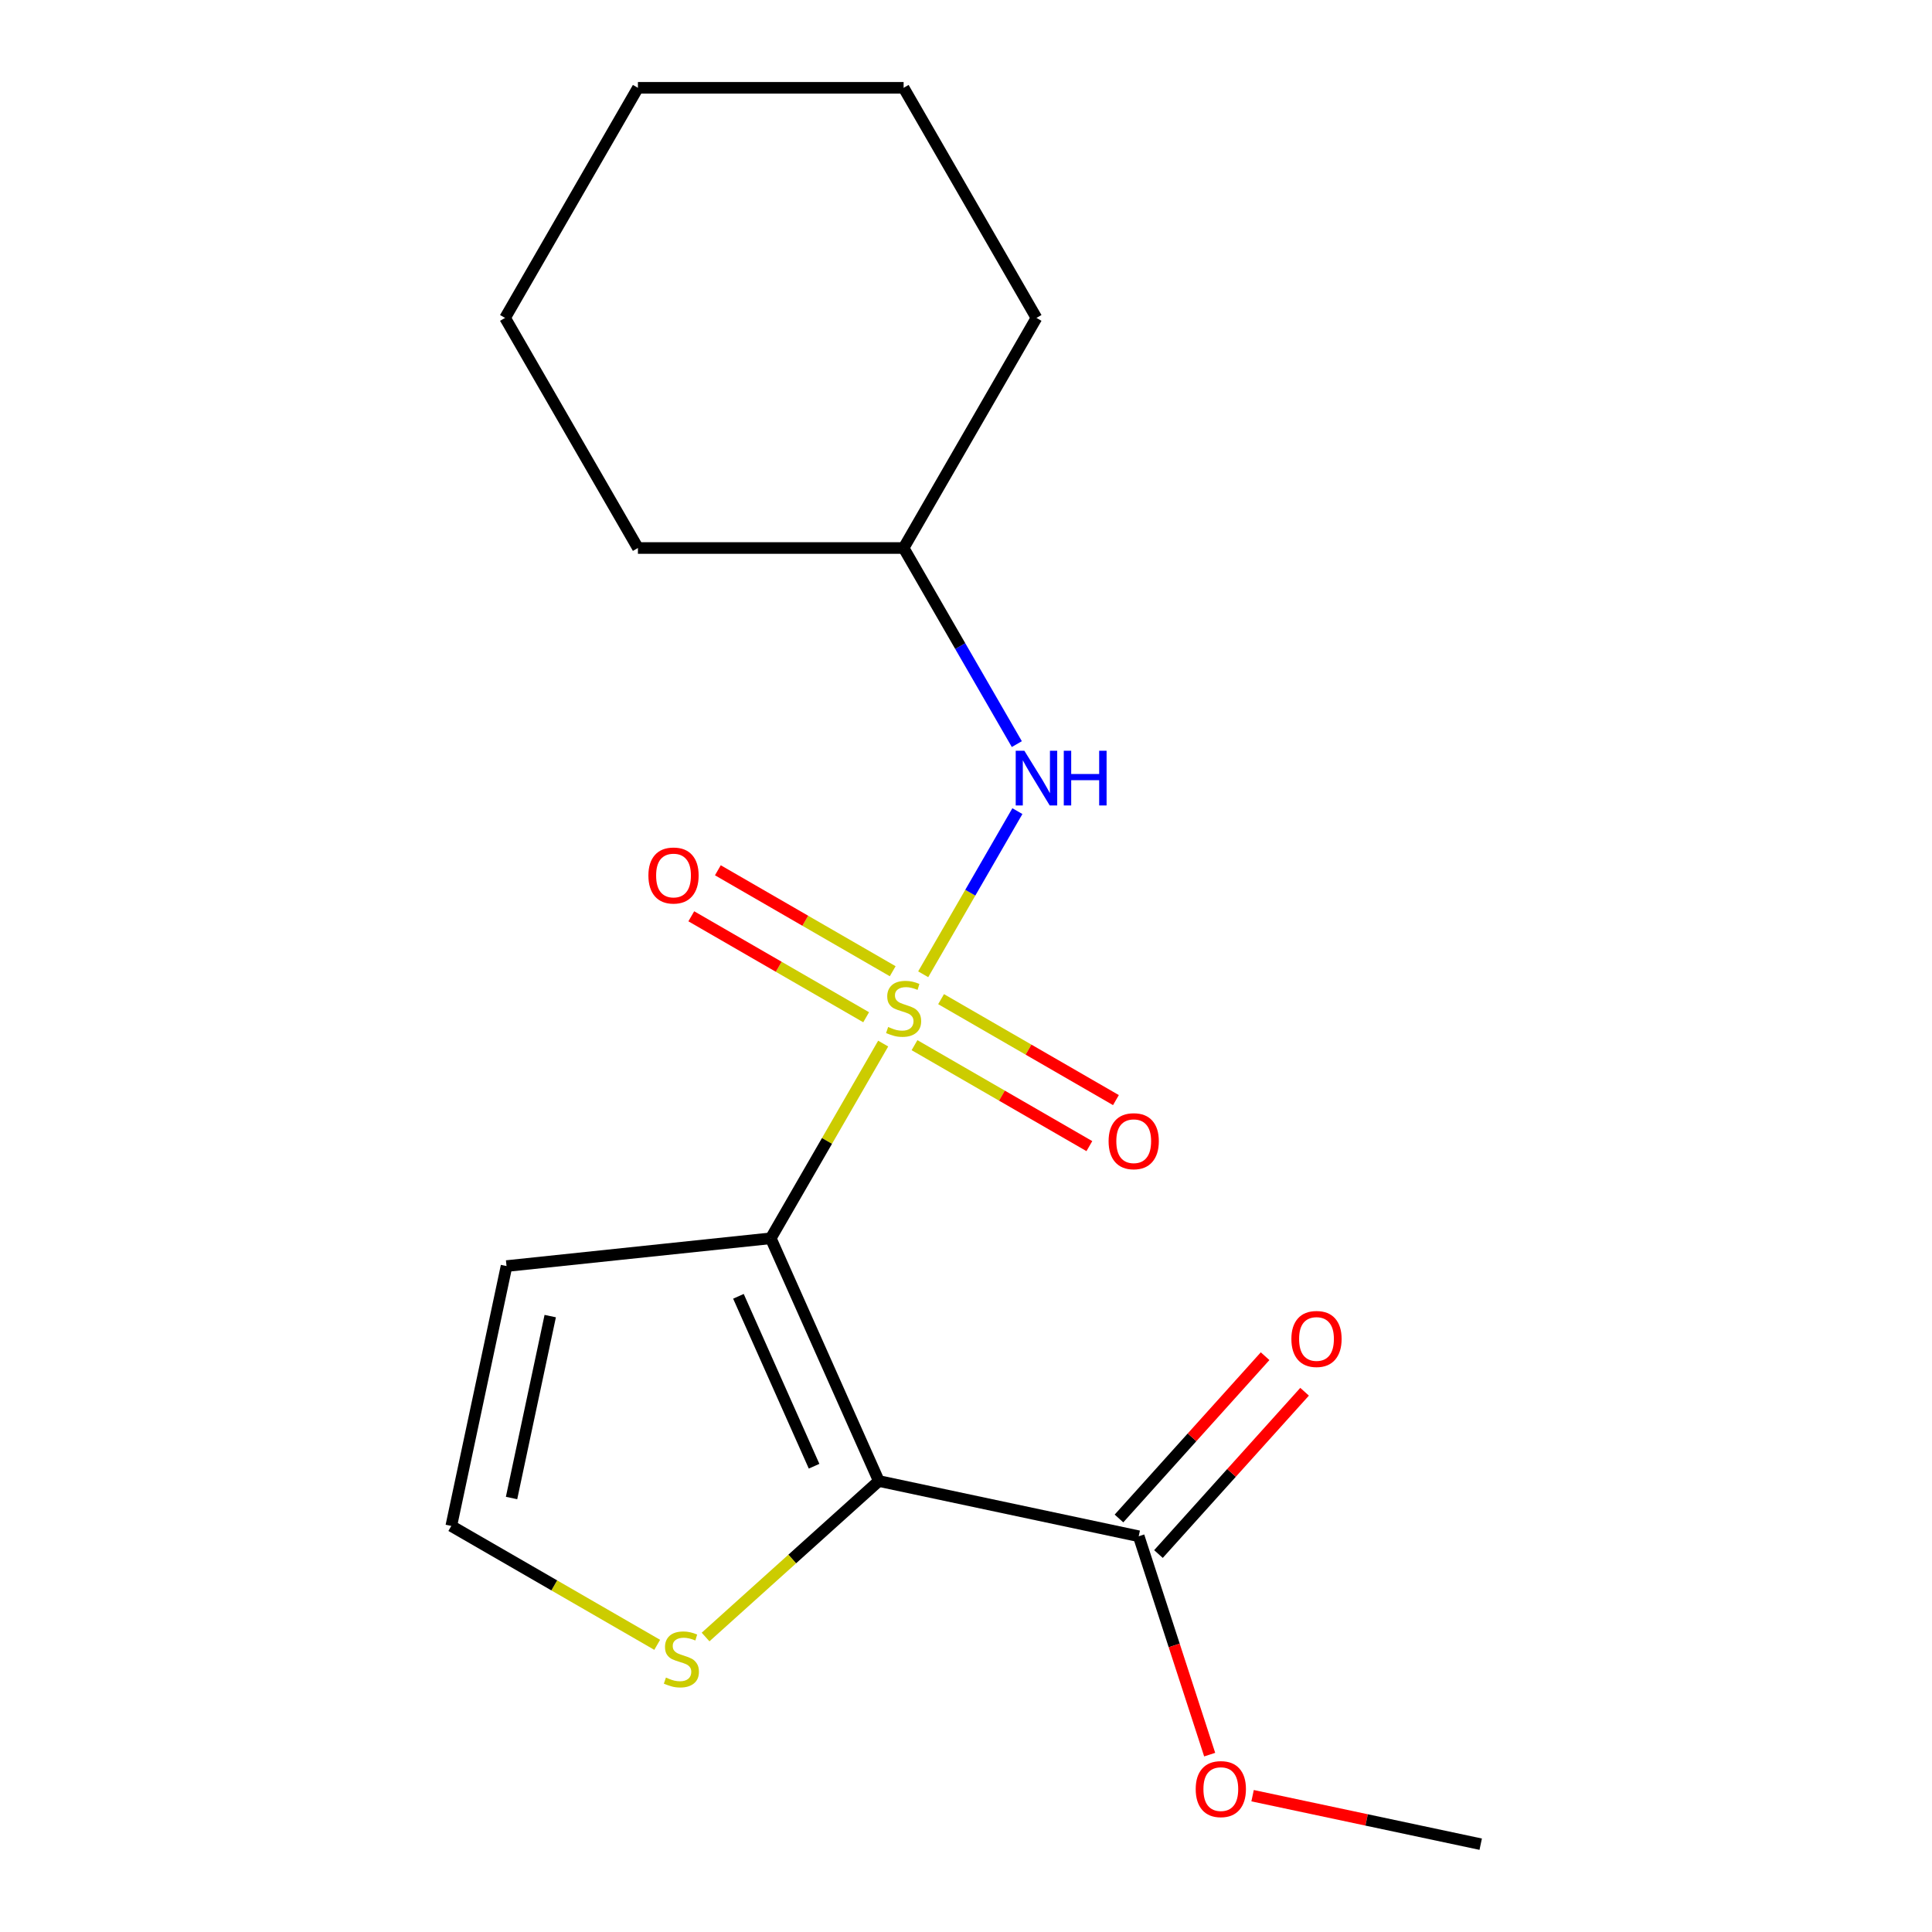 <?xml version='1.0' encoding='iso-8859-1'?>
<svg version='1.1' baseProfile='full'
              xmlns='http://www.w3.org/2000/svg'
                      xmlns:rdkit='http://www.rdkit.org/xml'
                      xmlns:xlink='http://www.w3.org/1999/xlink'
                  xml:space='preserve'
width='1000px' height='1000px' viewBox='0 0 1000 1000'>
<!-- END OF HEADER -->
<rect style='opacity:1.0;fill:#FFFFFF;stroke:none' width='1000' height='1000' x='0' y='0'> </rect>
<path class='bond-0' d='M 457.133,540.16 L 428.041,590.549' style='fill:none;fill-rule:evenodd;stroke:#CCCC00;stroke-width:6px;stroke-linecap:butt;stroke-linejoin:miter;stroke-opacity:1' />
<path class='bond-0' d='M 428.041,590.549 L 398.948,640.939' style='fill:none;fill-rule:evenodd;stroke:#000000;stroke-width:6px;stroke-linecap:butt;stroke-linejoin:miter;stroke-opacity:1' />
<path class='bond-3' d='M 477.846,504.284 L 502.224,462.06' style='fill:none;fill-rule:evenodd;stroke:#CCCC00;stroke-width:6px;stroke-linecap:butt;stroke-linejoin:miter;stroke-opacity:1' />
<path class='bond-3' d='M 502.224,462.06 L 526.602,419.836' style='fill:none;fill-rule:evenodd;stroke:#0000FF;stroke-width:6px;stroke-linecap:butt;stroke-linejoin:miter;stroke-opacity:1' />
<path class='bond-6' d='M 462.067,502.705 L 416.816,476.579' style='fill:none;fill-rule:evenodd;stroke:#CCCC00;stroke-width:6px;stroke-linecap:butt;stroke-linejoin:miter;stroke-opacity:1' />
<path class='bond-6' d='M 416.816,476.579 L 371.565,450.453' style='fill:none;fill-rule:evenodd;stroke:#FF0000;stroke-width:6px;stroke-linecap:butt;stroke-linejoin:miter;stroke-opacity:1' />
<path class='bond-6' d='M 448.315,526.524 L 403.064,500.399' style='fill:none;fill-rule:evenodd;stroke:#CCCC00;stroke-width:6px;stroke-linecap:butt;stroke-linejoin:miter;stroke-opacity:1' />
<path class='bond-6' d='M 403.064,500.399 L 357.813,474.273' style='fill:none;fill-rule:evenodd;stroke:#FF0000;stroke-width:6px;stroke-linecap:butt;stroke-linejoin:miter;stroke-opacity:1' />
<path class='bond-7' d='M 473.351,540.979 L 518.602,567.105' style='fill:none;fill-rule:evenodd;stroke:#CCCC00;stroke-width:6px;stroke-linecap:butt;stroke-linejoin:miter;stroke-opacity:1' />
<path class='bond-7' d='M 518.602,567.105 L 563.853,593.23' style='fill:none;fill-rule:evenodd;stroke:#FF0000;stroke-width:6px;stroke-linecap:butt;stroke-linejoin:miter;stroke-opacity:1' />
<path class='bond-7' d='M 487.103,517.159 L 532.354,543.285' style='fill:none;fill-rule:evenodd;stroke:#CCCC00;stroke-width:6px;stroke-linecap:butt;stroke-linejoin:miter;stroke-opacity:1' />
<path class='bond-7' d='M 532.354,543.285 L 577.605,569.411' style='fill:none;fill-rule:evenodd;stroke:#FF0000;stroke-width:6px;stroke-linecap:butt;stroke-linejoin:miter;stroke-opacity:1' />
<path class='bond-1' d='M 398.948,640.939 L 454.883,766.571' style='fill:none;fill-rule:evenodd;stroke:#000000;stroke-width:6px;stroke-linecap:butt;stroke-linejoin:miter;stroke-opacity:1' />
<path class='bond-1' d='M 382.212,670.97 L 421.367,758.913' style='fill:none;fill-rule:evenodd;stroke:#000000;stroke-width:6px;stroke-linecap:butt;stroke-linejoin:miter;stroke-opacity:1' />
<path class='bond-5' d='M 398.948,640.939 L 262.181,655.314' style='fill:none;fill-rule:evenodd;stroke:#000000;stroke-width:6px;stroke-linecap:butt;stroke-linejoin:miter;stroke-opacity:1' />
<path class='bond-2' d='M 454.883,766.571 L 589.399,795.163' style='fill:none;fill-rule:evenodd;stroke:#000000;stroke-width:6px;stroke-linecap:butt;stroke-linejoin:miter;stroke-opacity:1' />
<path class='bond-4' d='M 454.883,766.571 L 410.043,806.945' style='fill:none;fill-rule:evenodd;stroke:#000000;stroke-width:6px;stroke-linecap:butt;stroke-linejoin:miter;stroke-opacity:1' />
<path class='bond-4' d='M 410.043,806.945 L 365.203,847.319' style='fill:none;fill-rule:evenodd;stroke:#CCCC00;stroke-width:6px;stroke-linecap:butt;stroke-linejoin:miter;stroke-opacity:1' />
<path class='bond-9' d='M 599.619,804.365 L 637.436,762.365' style='fill:none;fill-rule:evenodd;stroke:#000000;stroke-width:6px;stroke-linecap:butt;stroke-linejoin:miter;stroke-opacity:1' />
<path class='bond-9' d='M 637.436,762.365 L 675.253,720.365' style='fill:none;fill-rule:evenodd;stroke:#FF0000;stroke-width:6px;stroke-linecap:butt;stroke-linejoin:miter;stroke-opacity:1' />
<path class='bond-9' d='M 579.179,785.961 L 616.997,743.961' style='fill:none;fill-rule:evenodd;stroke:#000000;stroke-width:6px;stroke-linecap:butt;stroke-linejoin:miter;stroke-opacity:1' />
<path class='bond-9' d='M 616.997,743.961 L 654.814,701.961' style='fill:none;fill-rule:evenodd;stroke:#FF0000;stroke-width:6px;stroke-linecap:butt;stroke-linejoin:miter;stroke-opacity:1' />
<path class='bond-10' d='M 589.399,795.163 L 607.763,851.679' style='fill:none;fill-rule:evenodd;stroke:#000000;stroke-width:6px;stroke-linecap:butt;stroke-linejoin:miter;stroke-opacity:1' />
<path class='bond-10' d='M 607.763,851.679 L 626.126,908.195' style='fill:none;fill-rule:evenodd;stroke:#FF0000;stroke-width:6px;stroke-linecap:butt;stroke-linejoin:miter;stroke-opacity:1' />
<path class='bond-11' d='M 526.309,385.147 L 497.009,334.398' style='fill:none;fill-rule:evenodd;stroke:#0000FF;stroke-width:6px;stroke-linecap:butt;stroke-linejoin:miter;stroke-opacity:1' />
<path class='bond-11' d='M 497.009,334.398 L 467.709,283.648' style='fill:none;fill-rule:evenodd;stroke:#000000;stroke-width:6px;stroke-linecap:butt;stroke-linejoin:miter;stroke-opacity:1' />
<path class='bond-18' d='M 340.167,851.363 L 286.878,820.596' style='fill:none;fill-rule:evenodd;stroke:#CCCC00;stroke-width:6px;stroke-linecap:butt;stroke-linejoin:miter;stroke-opacity:1' />
<path class='bond-18' d='M 286.878,820.596 L 233.588,789.83' style='fill:none;fill-rule:evenodd;stroke:#000000;stroke-width:6px;stroke-linecap:butt;stroke-linejoin:miter;stroke-opacity:1' />
<path class='bond-8' d='M 262.181,655.314 L 233.588,789.83' style='fill:none;fill-rule:evenodd;stroke:#000000;stroke-width:6px;stroke-linecap:butt;stroke-linejoin:miter;stroke-opacity:1' />
<path class='bond-8' d='M 284.795,681.209 L 264.78,775.371' style='fill:none;fill-rule:evenodd;stroke:#000000;stroke-width:6px;stroke-linecap:butt;stroke-linejoin:miter;stroke-opacity:1' />
<path class='bond-12' d='M 648.334,929.447 L 707.373,941.996' style='fill:none;fill-rule:evenodd;stroke:#FF0000;stroke-width:6px;stroke-linecap:butt;stroke-linejoin:miter;stroke-opacity:1' />
<path class='bond-12' d='M 707.373,941.996 L 766.412,954.545' style='fill:none;fill-rule:evenodd;stroke:#000000;stroke-width:6px;stroke-linecap:butt;stroke-linejoin:miter;stroke-opacity:1' />
<path class='bond-13' d='M 467.709,283.648 L 536.47,164.551' style='fill:none;fill-rule:evenodd;stroke:#000000;stroke-width:6px;stroke-linecap:butt;stroke-linejoin:miter;stroke-opacity:1' />
<path class='bond-14' d='M 467.709,283.648 L 330.188,283.648' style='fill:none;fill-rule:evenodd;stroke:#000000;stroke-width:6px;stroke-linecap:butt;stroke-linejoin:miter;stroke-opacity:1' />
<path class='bond-16' d='M 536.47,164.551 L 467.709,45.455' style='fill:none;fill-rule:evenodd;stroke:#000000;stroke-width:6px;stroke-linecap:butt;stroke-linejoin:miter;stroke-opacity:1' />
<path class='bond-15' d='M 330.188,283.648 L 261.427,164.551' style='fill:none;fill-rule:evenodd;stroke:#000000;stroke-width:6px;stroke-linecap:butt;stroke-linejoin:miter;stroke-opacity:1' />
<path class='bond-17' d='M 261.427,164.551 L 330.188,45.455' style='fill:none;fill-rule:evenodd;stroke:#000000;stroke-width:6px;stroke-linecap:butt;stroke-linejoin:miter;stroke-opacity:1' />
<path class='bond-19' d='M 467.709,45.455 L 330.188,45.455' style='fill:none;fill-rule:evenodd;stroke:#000000;stroke-width:6px;stroke-linecap:butt;stroke-linejoin:miter;stroke-opacity:1' />
<path  class='atom-0' d='M 459.709 531.562
Q 460.029 531.682, 461.349 532.242
Q 462.669 532.802, 464.109 533.162
Q 465.589 533.482, 467.029 533.482
Q 469.709 533.482, 471.269 532.202
Q 472.829 530.882, 472.829 528.602
Q 472.829 527.042, 472.029 526.082
Q 471.269 525.122, 470.069 524.602
Q 468.869 524.082, 466.869 523.482
Q 464.349 522.722, 462.829 522.002
Q 461.349 521.282, 460.269 519.762
Q 459.229 518.242, 459.229 515.682
Q 459.229 512.122, 461.629 509.922
Q 464.069 507.722, 468.869 507.722
Q 472.149 507.722, 475.869 509.282
L 474.949 512.362
Q 471.549 510.962, 468.989 510.962
Q 466.229 510.962, 464.709 512.122
Q 463.189 513.242, 463.229 515.202
Q 463.229 516.722, 463.989 517.642
Q 464.789 518.562, 465.909 519.082
Q 467.069 519.602, 468.989 520.202
Q 471.549 521.002, 473.069 521.802
Q 474.589 522.602, 475.669 524.242
Q 476.789 525.842, 476.789 528.602
Q 476.789 532.522, 474.149 534.642
Q 471.549 536.722, 467.189 536.722
Q 464.669 536.722, 462.749 536.162
Q 460.869 535.642, 458.629 534.722
L 459.709 531.562
' fill='#CCCC00'/>
<path  class='atom-4' d='M 530.21 388.585
L 539.49 403.585
Q 540.41 405.065, 541.89 407.745
Q 543.37 410.425, 543.45 410.585
L 543.45 388.585
L 547.21 388.585
L 547.21 416.905
L 543.33 416.905
L 533.37 400.505
Q 532.21 398.585, 530.97 396.385
Q 529.77 394.185, 529.41 393.505
L 529.41 416.905
L 525.73 416.905
L 525.73 388.585
L 530.21 388.585
' fill='#0000FF'/>
<path  class='atom-4' d='M 550.61 388.585
L 554.45 388.585
L 554.45 400.625
L 568.93 400.625
L 568.93 388.585
L 572.77 388.585
L 572.77 416.905
L 568.93 416.905
L 568.93 403.825
L 554.45 403.825
L 554.45 416.905
L 550.61 416.905
L 550.61 388.585
' fill='#0000FF'/>
<path  class='atom-5' d='M 344.685 868.31
Q 345.005 868.43, 346.325 868.99
Q 347.645 869.55, 349.085 869.91
Q 350.565 870.23, 352.005 870.23
Q 354.685 870.23, 356.245 868.95
Q 357.805 867.63, 357.805 865.35
Q 357.805 863.79, 357.005 862.83
Q 356.245 861.87, 355.045 861.35
Q 353.845 860.83, 351.845 860.23
Q 349.325 859.47, 347.805 858.75
Q 346.325 858.03, 345.245 856.51
Q 344.205 854.99, 344.205 852.43
Q 344.205 848.87, 346.605 846.67
Q 349.045 844.47, 353.845 844.47
Q 357.125 844.47, 360.845 846.03
L 359.925 849.11
Q 356.525 847.71, 353.965 847.71
Q 351.205 847.71, 349.685 848.87
Q 348.165 849.99, 348.205 851.95
Q 348.205 853.47, 348.965 854.39
Q 349.765 855.31, 350.885 855.83
Q 352.045 856.35, 353.965 856.95
Q 356.525 857.75, 358.045 858.55
Q 359.565 859.35, 360.645 860.99
Q 361.765 862.59, 361.765 865.35
Q 361.765 869.27, 359.125 871.39
Q 356.525 873.47, 352.165 873.47
Q 349.645 873.47, 347.725 872.91
Q 345.845 872.39, 343.605 871.47
L 344.685 868.31
' fill='#CCCC00'/>
<path  class='atom-7' d='M 335.612 453.161
Q 335.612 446.361, 338.972 442.561
Q 342.332 438.761, 348.612 438.761
Q 354.892 438.761, 358.252 442.561
Q 361.612 446.361, 361.612 453.161
Q 361.612 460.041, 358.212 463.961
Q 354.812 467.841, 348.612 467.841
Q 342.372 467.841, 338.972 463.961
Q 335.612 460.081, 335.612 453.161
M 348.612 464.641
Q 352.932 464.641, 355.252 461.761
Q 357.612 458.841, 357.612 453.161
Q 357.612 447.601, 355.252 444.801
Q 352.932 441.961, 348.612 441.961
Q 344.292 441.961, 341.932 444.761
Q 339.612 447.561, 339.612 453.161
Q 339.612 458.881, 341.932 461.761
Q 344.292 464.641, 348.612 464.641
' fill='#FF0000'/>
<path  class='atom-8' d='M 573.806 590.682
Q 573.806 583.882, 577.166 580.082
Q 580.526 576.282, 586.806 576.282
Q 593.086 576.282, 596.446 580.082
Q 599.806 583.882, 599.806 590.682
Q 599.806 597.562, 596.406 601.482
Q 593.006 605.362, 586.806 605.362
Q 580.566 605.362, 577.166 601.482
Q 573.806 597.602, 573.806 590.682
M 586.806 602.162
Q 591.126 602.162, 593.446 599.282
Q 595.806 596.362, 595.806 590.682
Q 595.806 585.122, 593.446 582.322
Q 591.126 579.482, 586.806 579.482
Q 582.486 579.482, 580.126 582.282
Q 577.806 585.082, 577.806 590.682
Q 577.806 596.402, 580.126 599.282
Q 582.486 602.162, 586.806 602.162
' fill='#FF0000'/>
<path  class='atom-10' d='M 668.419 693.045
Q 668.419 686.245, 671.779 682.445
Q 675.139 678.645, 681.419 678.645
Q 687.699 678.645, 691.059 682.445
Q 694.419 686.245, 694.419 693.045
Q 694.419 699.925, 691.019 703.845
Q 687.619 707.725, 681.419 707.725
Q 675.179 707.725, 671.779 703.845
Q 668.419 699.965, 668.419 693.045
M 681.419 704.525
Q 685.739 704.525, 688.059 701.645
Q 690.419 698.725, 690.419 693.045
Q 690.419 687.485, 688.059 684.685
Q 685.739 681.845, 681.419 681.845
Q 677.099 681.845, 674.739 684.645
Q 672.419 687.445, 672.419 693.045
Q 672.419 698.765, 674.739 701.645
Q 677.099 704.525, 681.419 704.525
' fill='#FF0000'/>
<path  class='atom-11' d='M 618.896 926.033
Q 618.896 919.233, 622.256 915.433
Q 625.616 911.633, 631.896 911.633
Q 638.176 911.633, 641.536 915.433
Q 644.896 919.233, 644.896 926.033
Q 644.896 932.913, 641.496 936.833
Q 638.096 940.713, 631.896 940.713
Q 625.656 940.713, 622.256 936.833
Q 618.896 932.953, 618.896 926.033
M 631.896 937.513
Q 636.216 937.513, 638.536 934.633
Q 640.896 931.713, 640.896 926.033
Q 640.896 920.473, 638.536 917.673
Q 636.216 914.833, 631.896 914.833
Q 627.576 914.833, 625.216 917.633
Q 622.896 920.433, 622.896 926.033
Q 622.896 931.753, 625.216 934.633
Q 627.576 937.513, 631.896 937.513
' fill='#FF0000'/>
</svg>
